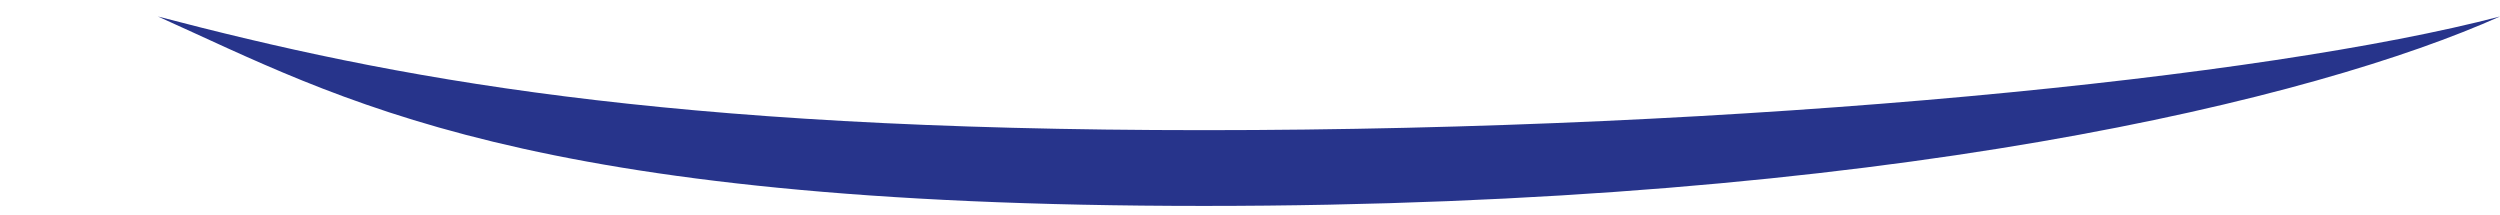 <svg width="198" height="17" viewBox="0 0 198 17" fill="none" xmlns="http://www.w3.org/2000/svg">
<g id="Calque_1" clip-path="url(#clip0_2321_89617)">
<path id="Vector" d="M197.999 1.305C183.552 7.78 149.367 16.309 95.351 16.309C41.336 16.309 26.95 7.78 12.504 1.305C31.064 6.168 52.261 10.309 95.351 10.309C138.441 10.309 179.419 6.167 197.999 1.305Z" fill="#27348B"/>
</g>
<defs>
<clipPath id="clip0_2321_89617">
<rect width="198" height="16" fill="white" transform="translate(198 16.305) rotate(-180)"/>
</clipPath>
</defs>
</svg>
